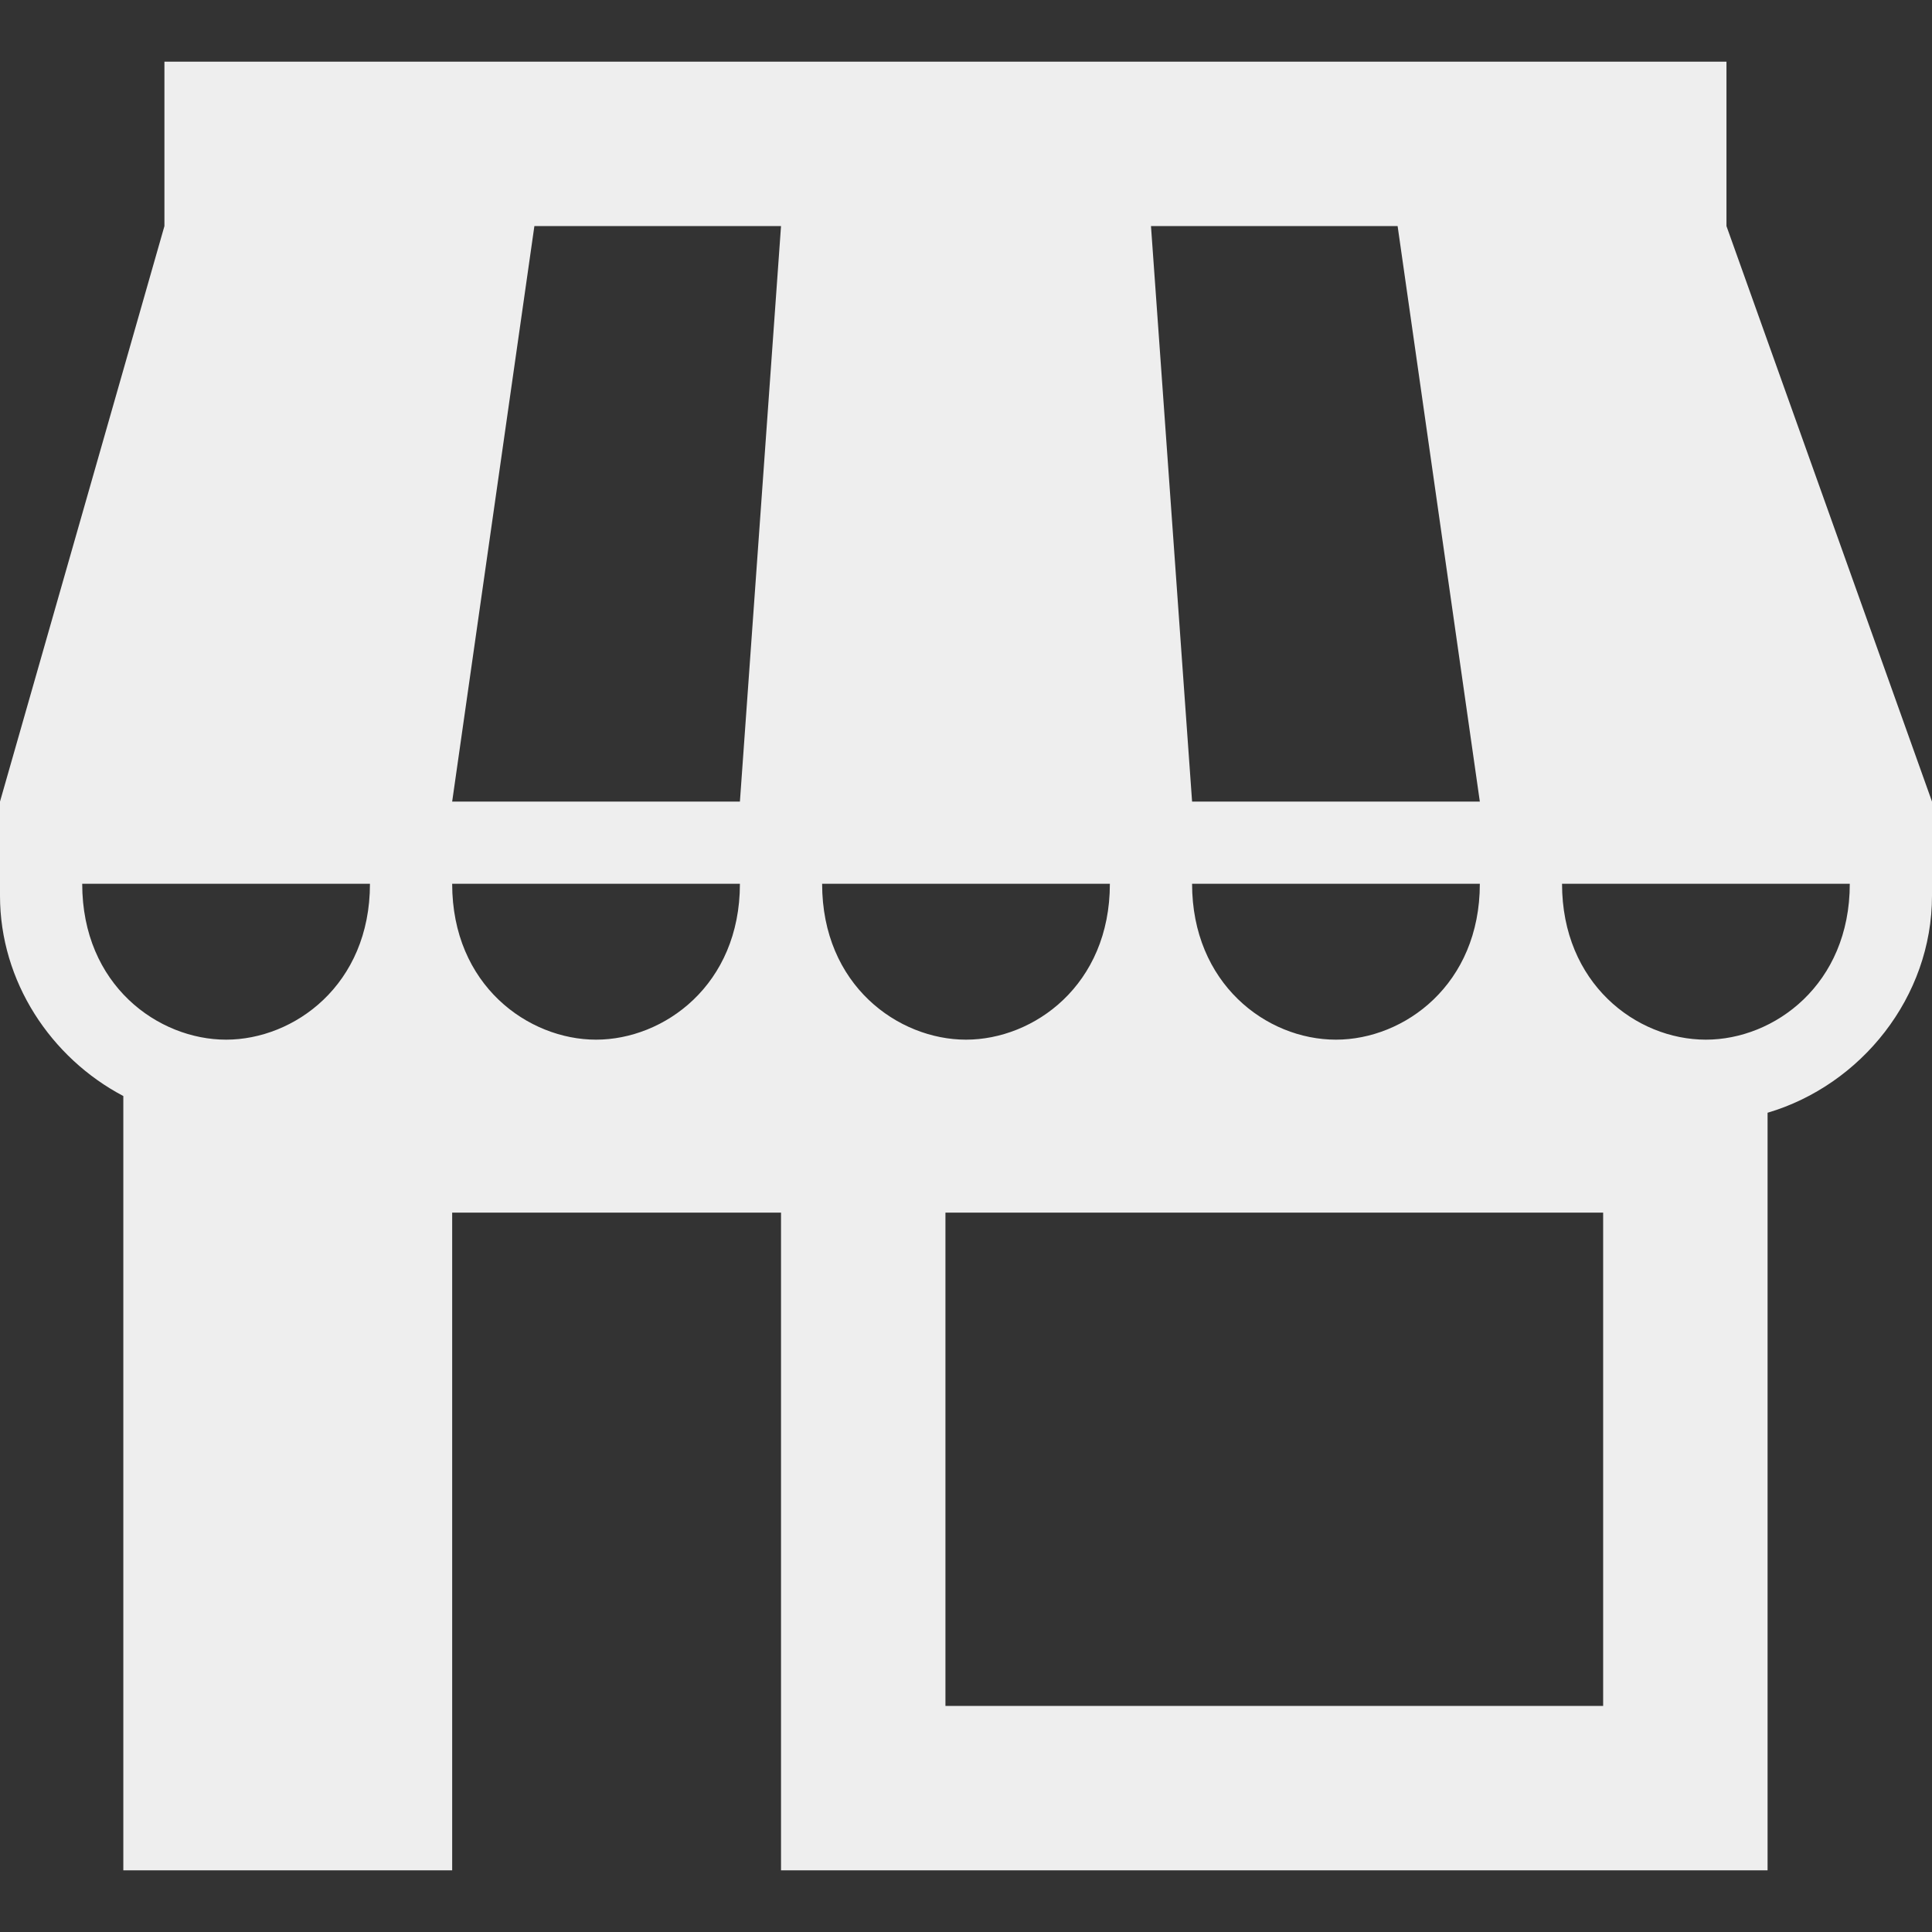 <?xml version="1.0"?>
<svg xmlns="http://www.w3.org/2000/svg" xmlns:xlink="http://www.w3.org/1999/xlink" xmlns:svgjs="http://svgjs.com/svgjs" version="1.1" width="512" height="512" x="0" y="0" viewBox="0 0 376 376" style="enable-background:new 0 0 512 512" xml:space="preserve" class=""><rect x="0" y="0" width="376" height="376" fill="#333333" stroke="none"/><g>
<g xmlns="http://www.w3.org/2000/svg">
	<g>
		<path d="M336,44V12H32v32L0,156v18.336c0,16.68,9.896,31.544,24,38.968C24,262.696,24,364,24,364h64V236h64v128h192V216.56    c18.224-5.384,32-22.536,32-42.224V156L336,44z M44,202.336c-13.184,0-28-10.576-28-30.336h56C72,191.728,57.2,202.336,44,202.336    z M272,44l16,112c-31.384,0-32.968,0-56,0l-8-112H272z M288,172c0,19.6-14.688,30.336-28,30.336c-13.608,0-28-10.984-28-30.336    H288z M116,202.336c-13.184,0-28-10.576-28-30.336h56C144,191.728,129.2,202.336,116,202.336z M144,156c-22.256,0-25.392,0-56,0    l16-112h48L144,156z M160,172h56c0,19.728-14.8,30.336-28,30.336C174.816,202.336,160,191.76,160,172z M312,332H184v-96h128V332z     M332,202.336c-13.608,0-28-10.984-28-30.336h56C360,191.6,345.312,202.336,332,202.336z" fill="#eee" data-original="#000000" style="" class=""/>
	</g>
</g>
<g xmlns="http://www.w3.org/2000/svg"></g>
<g xmlns="http://www.w3.org/2000/svg"></g>
<g xmlns="http://www.w3.org/2000/svg"></g>
<g xmlns="http://www.w3.org/2000/svg"></g>
<g xmlns="http://www.w3.org/2000/svg"></g>
<g xmlns="http://www.w3.org/2000/svg"></g>
<g xmlns="http://www.w3.org/2000/svg"></g>
<g xmlns="http://www.w3.org/2000/svg"></g>
<g xmlns="http://www.w3.org/2000/svg"></g>
<g xmlns="http://www.w3.org/2000/svg"></g>
<g xmlns="http://www.w3.org/2000/svg"></g>
<g xmlns="http://www.w3.org/2000/svg"></g>
<g xmlns="http://www.w3.org/2000/svg"></g>
<g xmlns="http://www.w3.org/2000/svg"></g>
<g xmlns="http://www.w3.org/2000/svg"></g>
</g></svg>
